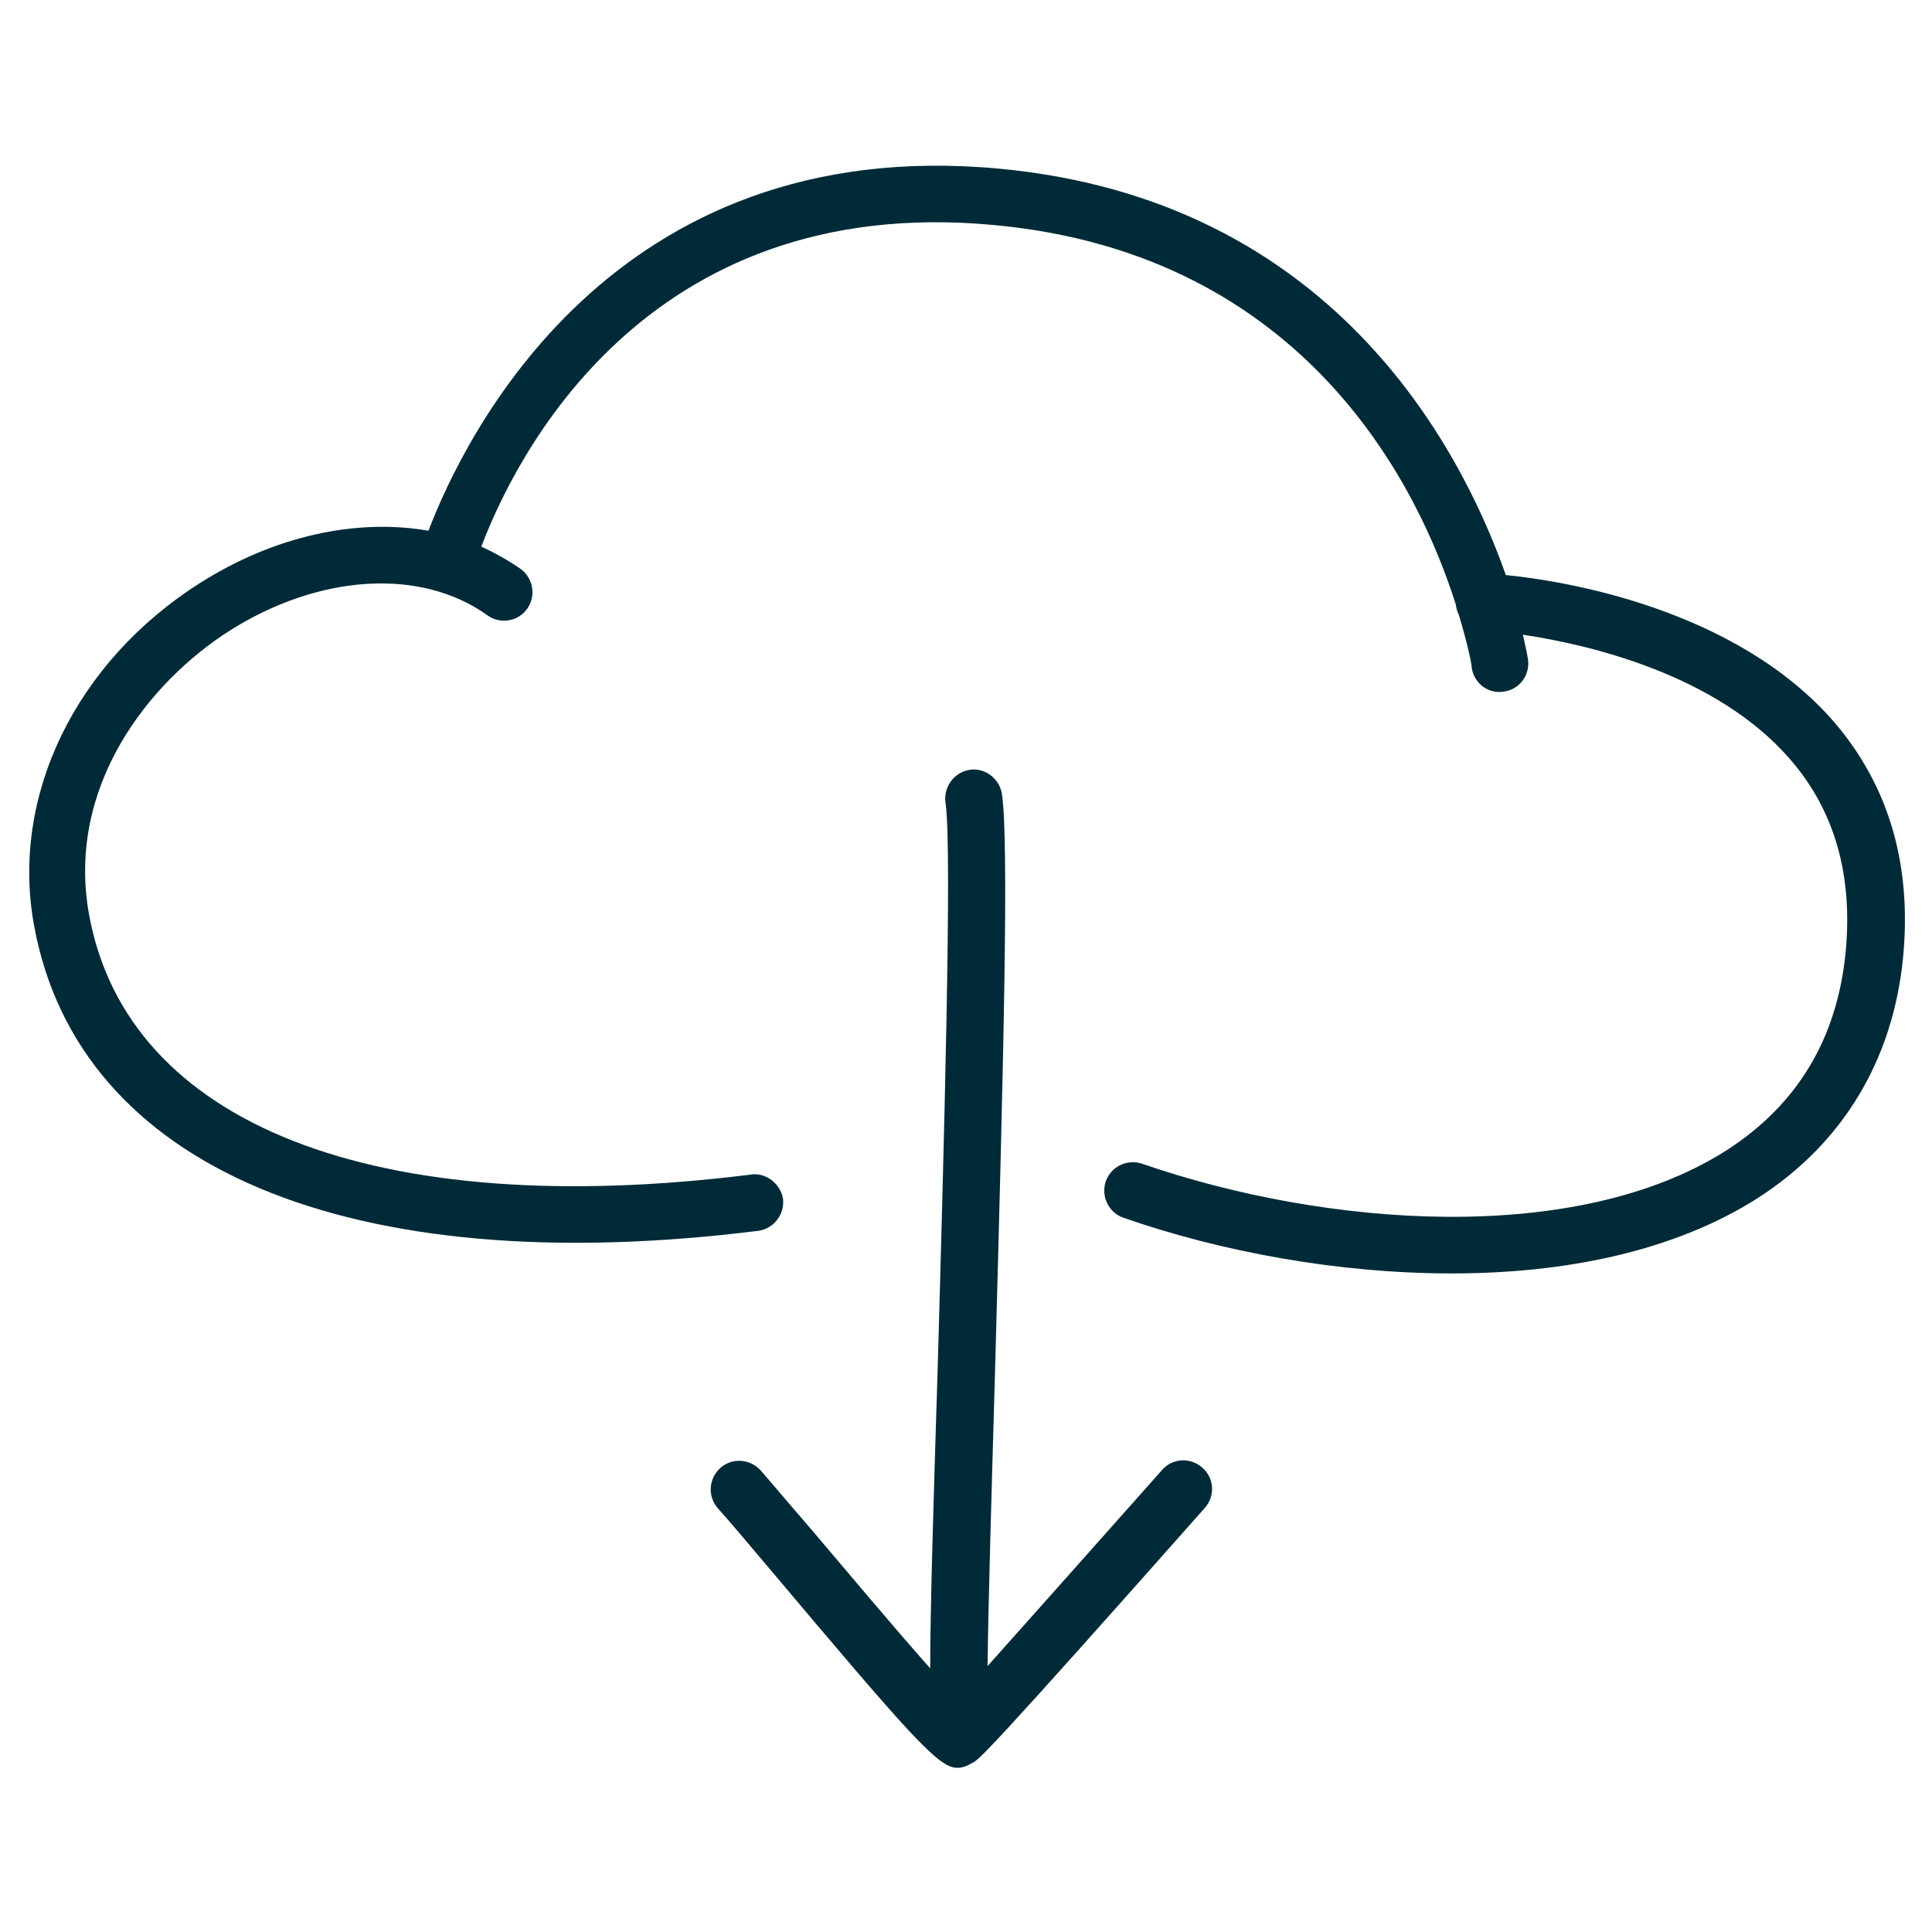 <?xml version="1.0" encoding="UTF-8"?><svg id="Ebene_1" xmlns="http://www.w3.org/2000/svg" viewBox="0 0 34 34"><defs><style>.cls-1{fill:#002a37;}</style></defs><path class="cls-1" d="M16.84,31.11c-.33,0-.85-.6-3.32-3.53-.38-.45-.7-.83-.89-1.04-.18-.21-.16-.52.05-.71.21-.18.52-.16.71.05.19.22.51.6.9,1.05.57.67,1.44,1.71,2.08,2.43,0-1.04.06-3.01.13-5.22.11-3.9.26-9.24.14-10.01-.04-.27.14-.53.41-.58.27-.05.53.14.58.41.13.81.03,4.74-.12,10.21-.06,2.1-.12,4.11-.13,5.15.82-.92,2.14-2.4,3.07-3.45.18-.21.5-.23.71-.04.21.18.23.5.04.71-3.86,4.36-3.98,4.43-4.08,4.48-.09.05-.17.09-.26.09ZM25.54,22.41c-1.99,0-4.05-.38-5.77-.98-.26-.09-.4-.38-.31-.64.09-.26.38-.4.64-.31,3.21,1.11,7.63,1.46,10.29-.24,1.24-.8,1.94-1.96,2.09-3.48.13-1.35-.19-2.49-.97-3.39-1.3-1.51-3.57-2.03-4.71-2.2.06.26.09.42.09.43.04.27-.14.53-.42.57-.27.05-.53-.14-.57-.42,0-.06-.07-.41-.23-.94-.03-.05-.04-.11-.05-.17-.64-2.03-2.62-6.17-8.13-6.68-6.18-.58-8.45,4.16-9.02,5.66.24.11.47.24.69.39.22.16.28.47.12.7-.16.23-.48.28-.7.12-1.17-.84-2.96-.73-4.54.27-1.4.89-2.89,2.73-2.47,5.01.68,3.68,5.03,5.39,11.65,4.56.25-.04.52.16.56.43.03.27-.16.52-.43.56-7.2.9-11.97-1.11-12.75-5.37-.42-2.28.73-4.64,2.92-6.03,1.31-.83,2.75-1.14,4.02-.92.62-1.62,3.2-7.02,10.06-6.37,5.8.55,8.08,4.83,8.9,7.15,1.01.1,4.04.58,5.78,2.59.96,1.12,1.37,2.51,1.21,4.15-.18,1.8-1.06,3.26-2.55,4.22-1.47.94-3.39,1.33-5.38,1.33Z"/></svg>